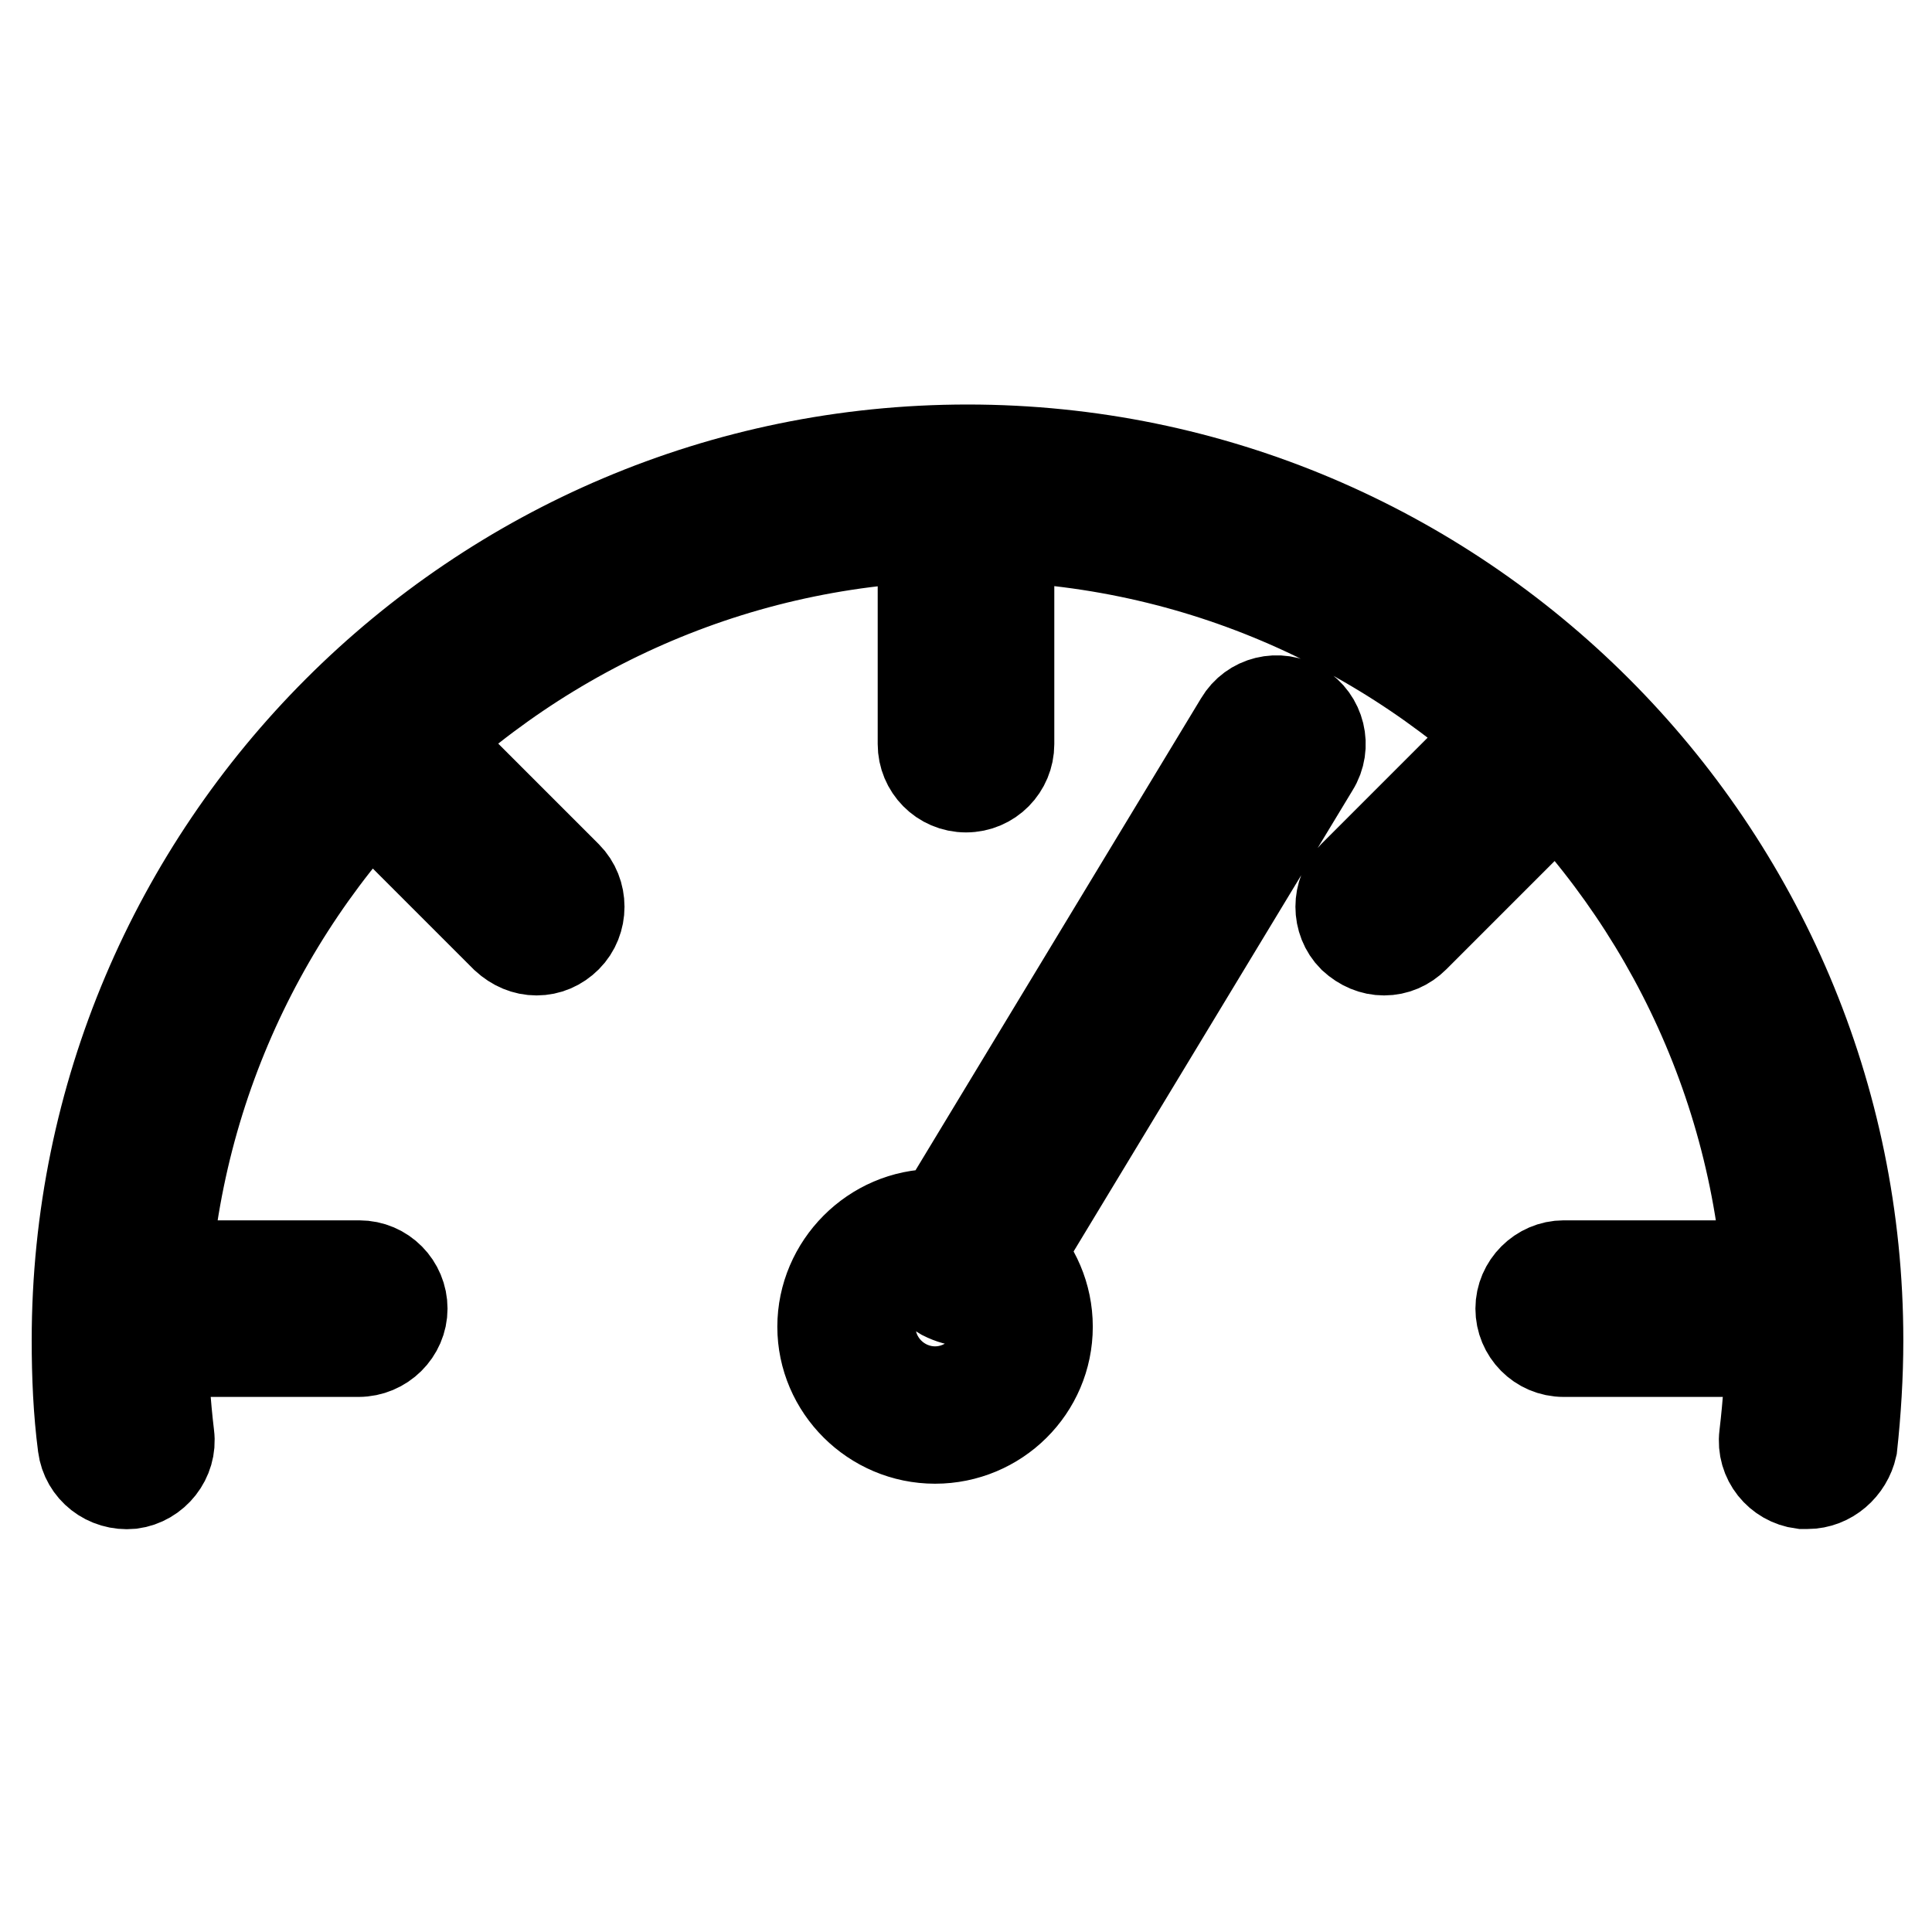 <?xml version="1.0" encoding="utf-8"?>
<!-- Svg Vector Icons : http://www.onlinewebfonts.com/icon -->
<!DOCTYPE svg PUBLIC "-//W3C//DTD SVG 1.1//EN" "http://www.w3.org/Graphics/SVG/1.1/DTD/svg11.dtd">
<svg version="1.1" xmlns="http://www.w3.org/2000/svg" xmlns:xlink="http://www.w3.org/1999/xlink" x="0px" y="0px" viewBox="0 0 256 256" enable-background="new 0 0 256 256" xml:space="preserve">
<g> <path stroke-width="12" fill-opacity="0" stroke="#000000"  d="M239.5,196.6c-0.2,0-0.5,0-0.7,0c-3.1-0.4-5.4-3.2-5-6.4c0.5-4.2,0.8-8.5,0.8-12.7 c0-58.7-47.8-106.5-106.5-106.5c-58.7,0-106.5,47.8-106.5,106.5c0,4.2,0.3,8.5,0.8,12.7c0.4,3.1-1.9,6-5,6.4c-3.2,0.3-6-1.9-6.4-5 c-0.6-4.6-0.8-9.3-0.8-14c0-65.1,52.9-118,118-118c65.1,0,118,52.9,118,118c0,4.7-0.3,9.5-0.8,14.1 C244.8,194.4,242.4,196.6,239.5,196.6z M47.5,179.1H24.5c-3.2,0-5.7-2.6-5.7-5.7s2.6-5.7,5.7-5.7h23.1c3.2,0,5.7,2.6,5.7,5.7 S50.7,179.1,47.5,179.1z M128,104.3c-3.2,0-5.7-2.6-5.7-5.7v-23c0-3.2,2.6-5.7,5.7-5.7c3.2,0,5.7,2.6,5.7,5.7v23 C133.7,101.7,131.2,104.3,128,104.3z M71.1,125.9c-1.5,0-2.9-0.6-4.1-1.7l-16.3-16.3c-2.2-2.2-2.2-5.9,0-8.1s5.9-2.2,8.1,0 l16.3,16.3c2.2,2.2,2.2,5.9,0,8.1C74,125.3,72.6,125.9,71.1,125.9z M183.4,125.9c-1.5,0-2.9-0.6-4.1-1.7c-2.2-2.2-2.2-5.9,0-8.1 l16.3-16.3c2.2-2.2,5.9-2.2,8.1,0c2.2,2.2,2.2,5.9,0,8.1l-16.3,16.3C186.3,125.3,184.9,125.9,183.4,125.9z M230.2,179.1h-23 c-3.2,0-5.7-2.6-5.7-5.7s2.6-5.7,5.7-5.7h23c3.2,0,5.7,2.6,5.7,5.7S233.4,179.1,230.2,179.1z M123.9,190.6 c-8.2,0-14.9-6.7-14.9-14.8s6.7-14.9,14.9-14.9c8.2,0,14.9,6.7,14.9,14.9S132.1,190.6,123.9,190.6z M123.9,172.4 c-1.9,0-3.4,1.5-3.4,3.4s1.5,3.4,3.4,3.4s3.4-1.5,3.4-3.4C127.3,173.9,125.8,172.4,123.9,172.4z M128,172.4c-1,0-2-0.3-3-0.8 c-2.7-1.6-3.6-5.2-1.9-7.9l41.2-68.1c1.6-2.7,5.1-3.6,7.9-1.9c2.7,1.6,3.6,5.2,1.9,7.9l-41.2,68.1 C131.8,171.4,129.9,172.4,128,172.4z"/></g>
</svg>